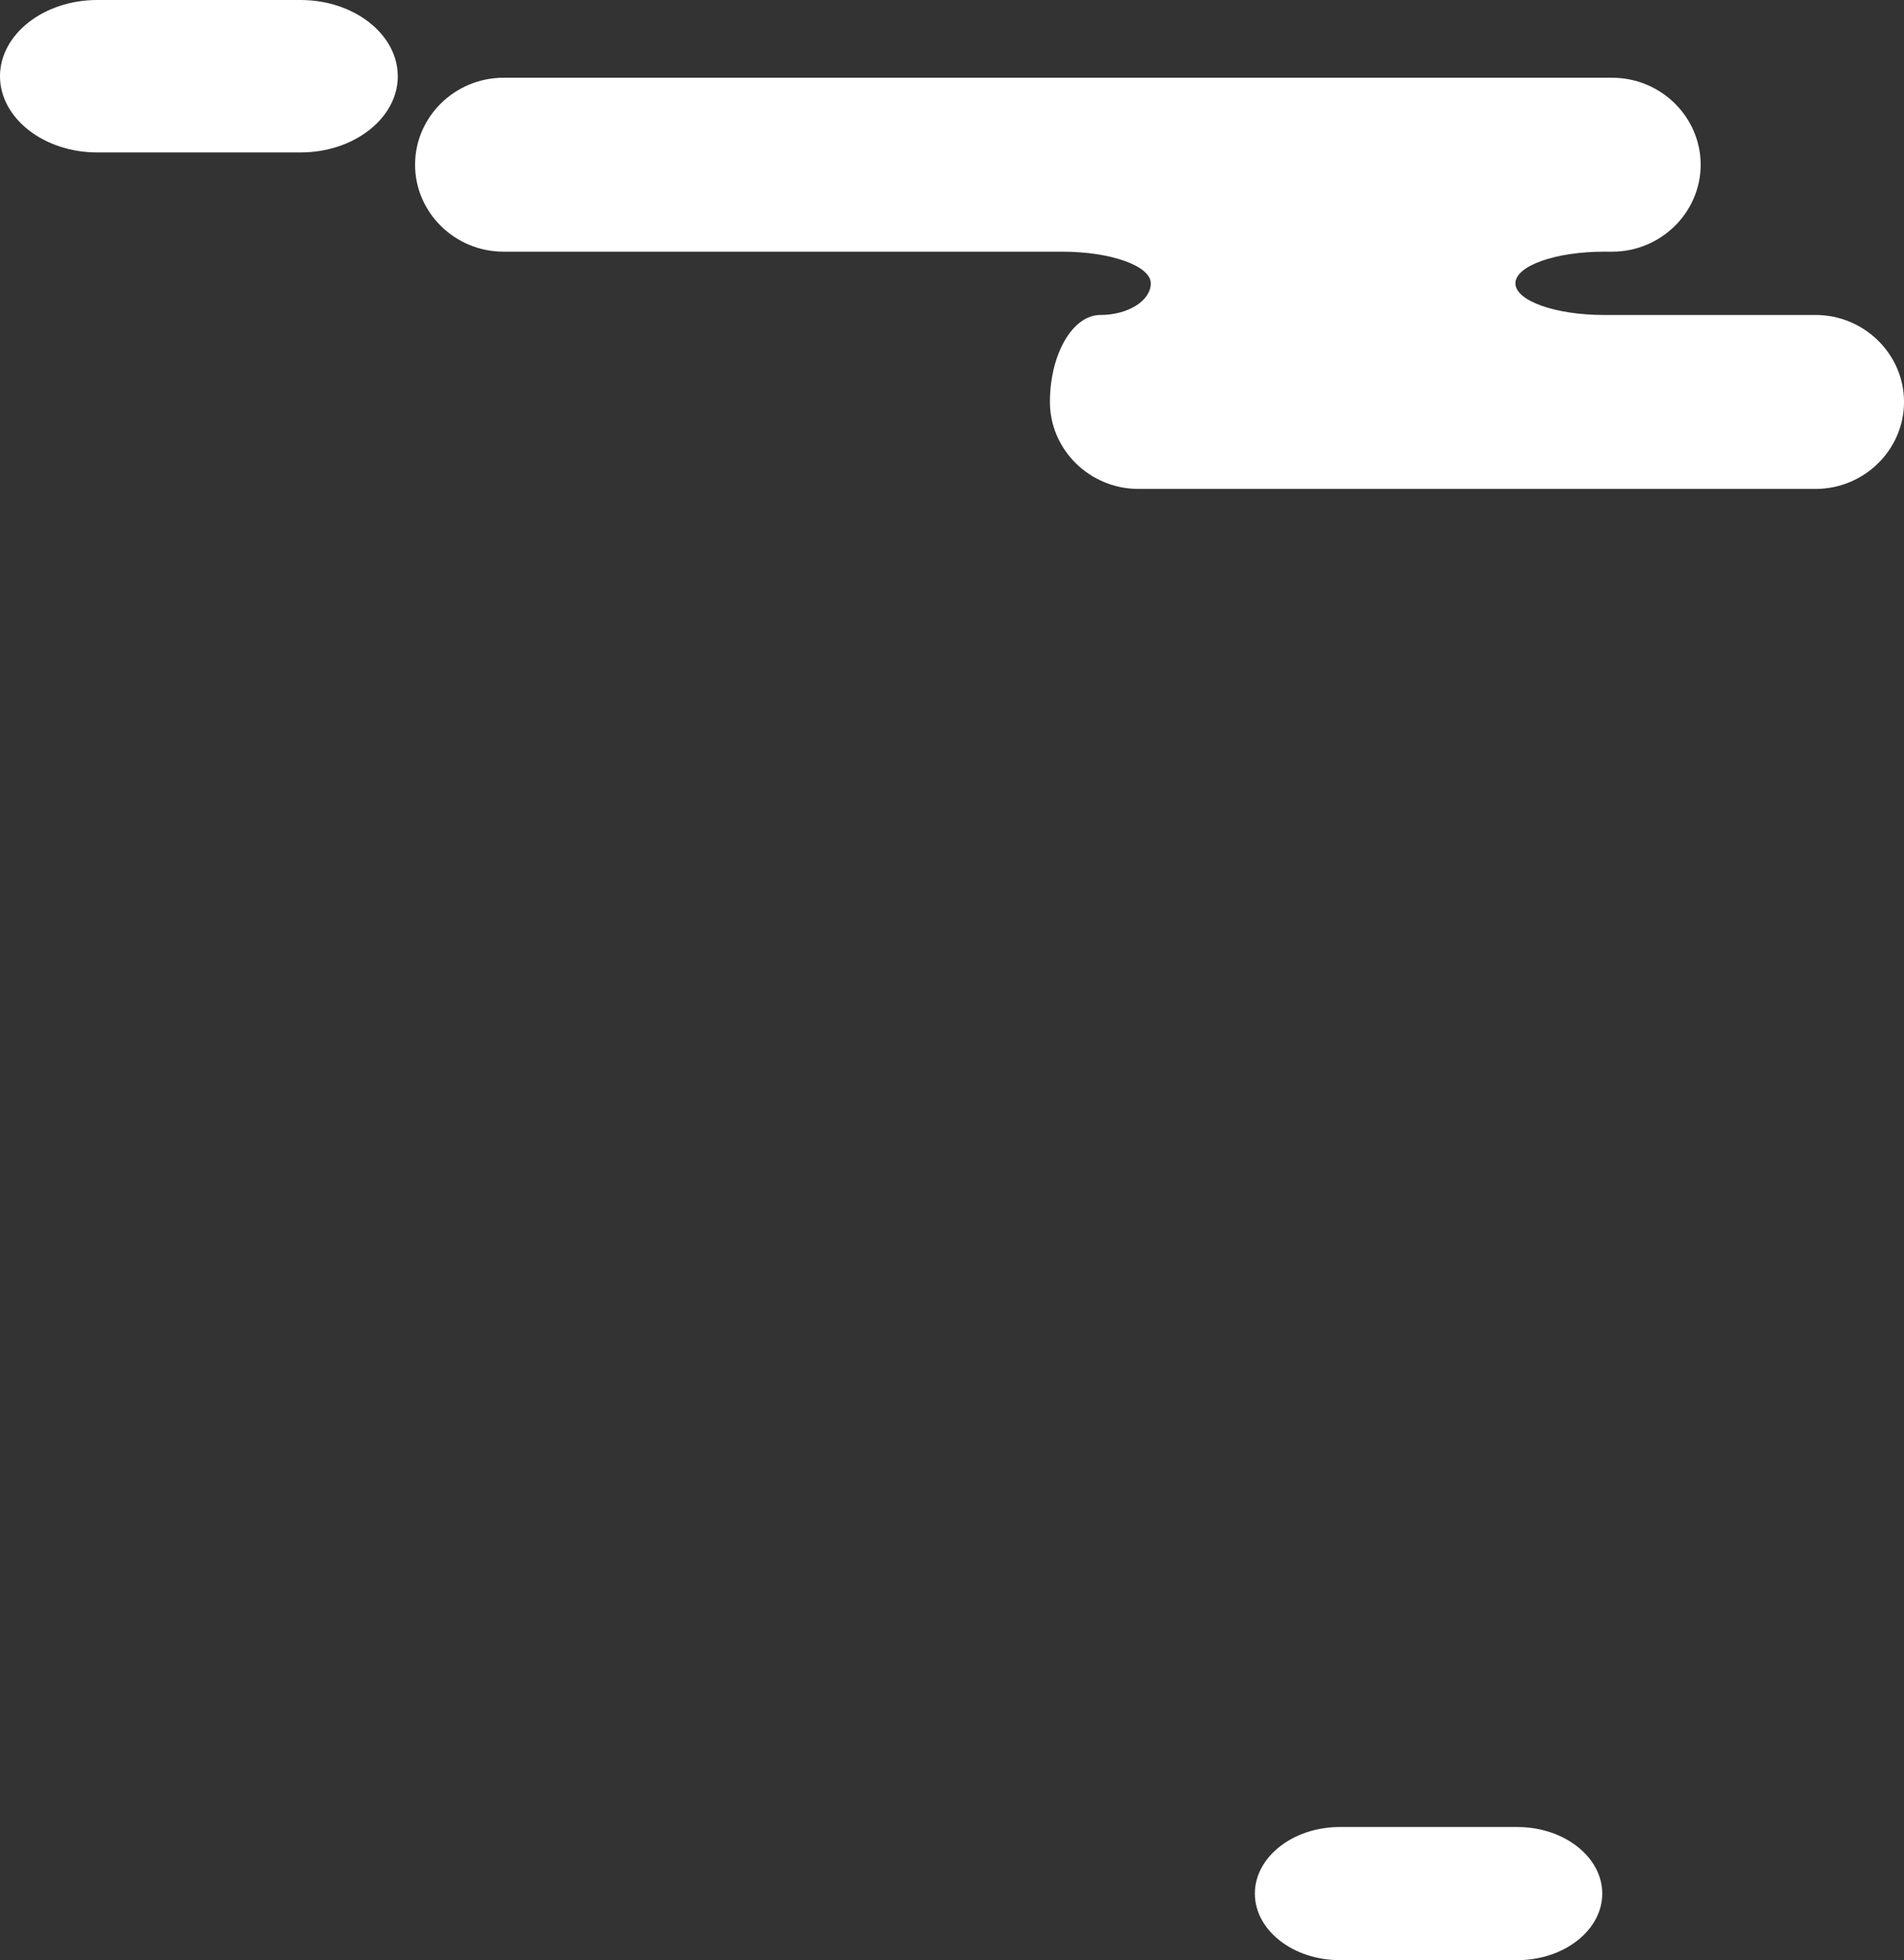 <?xml version="1.0" encoding="UTF-8"?>
<svg id="_レイヤー_2" data-name="レイヤー 2" xmlns="http://www.w3.org/2000/svg" viewBox="0 0 680.28 700.46">
  <rect x="0" y="0" width="680.28" height="700.46" fill="#333333" stroke="none"/>
  <defs>
    <style>
      .cls-1 {
        fill: #fff;
        stroke-width: 0px;
      }
    </style>
  </defs>
  <g id="_レイヤー_2-2" data-name="レイヤー 2">
    <g>
      <g>
        <path class="cls-1" d="m573.05,112.56c-17.38,0-31.61-5.09-31.61-11.31s14.22-11.31,31.61-11.31h2.97c17.38,0,31.61-13.99,31.61-31.08s-14.22-31.08-31.61-31.08H179.91c-17.39,0-31.61,13.99-31.61,31.08s14.22,31.08,31.61,31.08h199.64c17.38,0,31.61,5.09,31.61,11.31s-8.11,11.31-18.02,11.31-18.01,13.99-18.01,31.08,14.22,31.08,31.61,31.08h241.94c17.38,0,31.61-13.99,31.61-31.08s-14.22-31.08-31.61-31.08h-75.62Z"/>
        <path class="cls-1" d="m142.13,27.24c0,14.98-15.63,27.24-34.73,27.24H34.73C15.63,54.47,0,42.21,0,27.24S15.63,0,34.73,0h72.66c19.1,0,34.73,12.25,34.73,27.24Z"/>
      </g>
      <path class="cls-1" d="m572.47,676.68c0,13.08-13.65,23.79-30.33,23.79h-63.46c-16.68,0-30.33-10.7-30.33-23.79s13.65-23.79,30.33-23.79h63.46c16.68,0,30.33,10.71,30.33,23.79Z"/>
    </g>
  </g>
</svg>